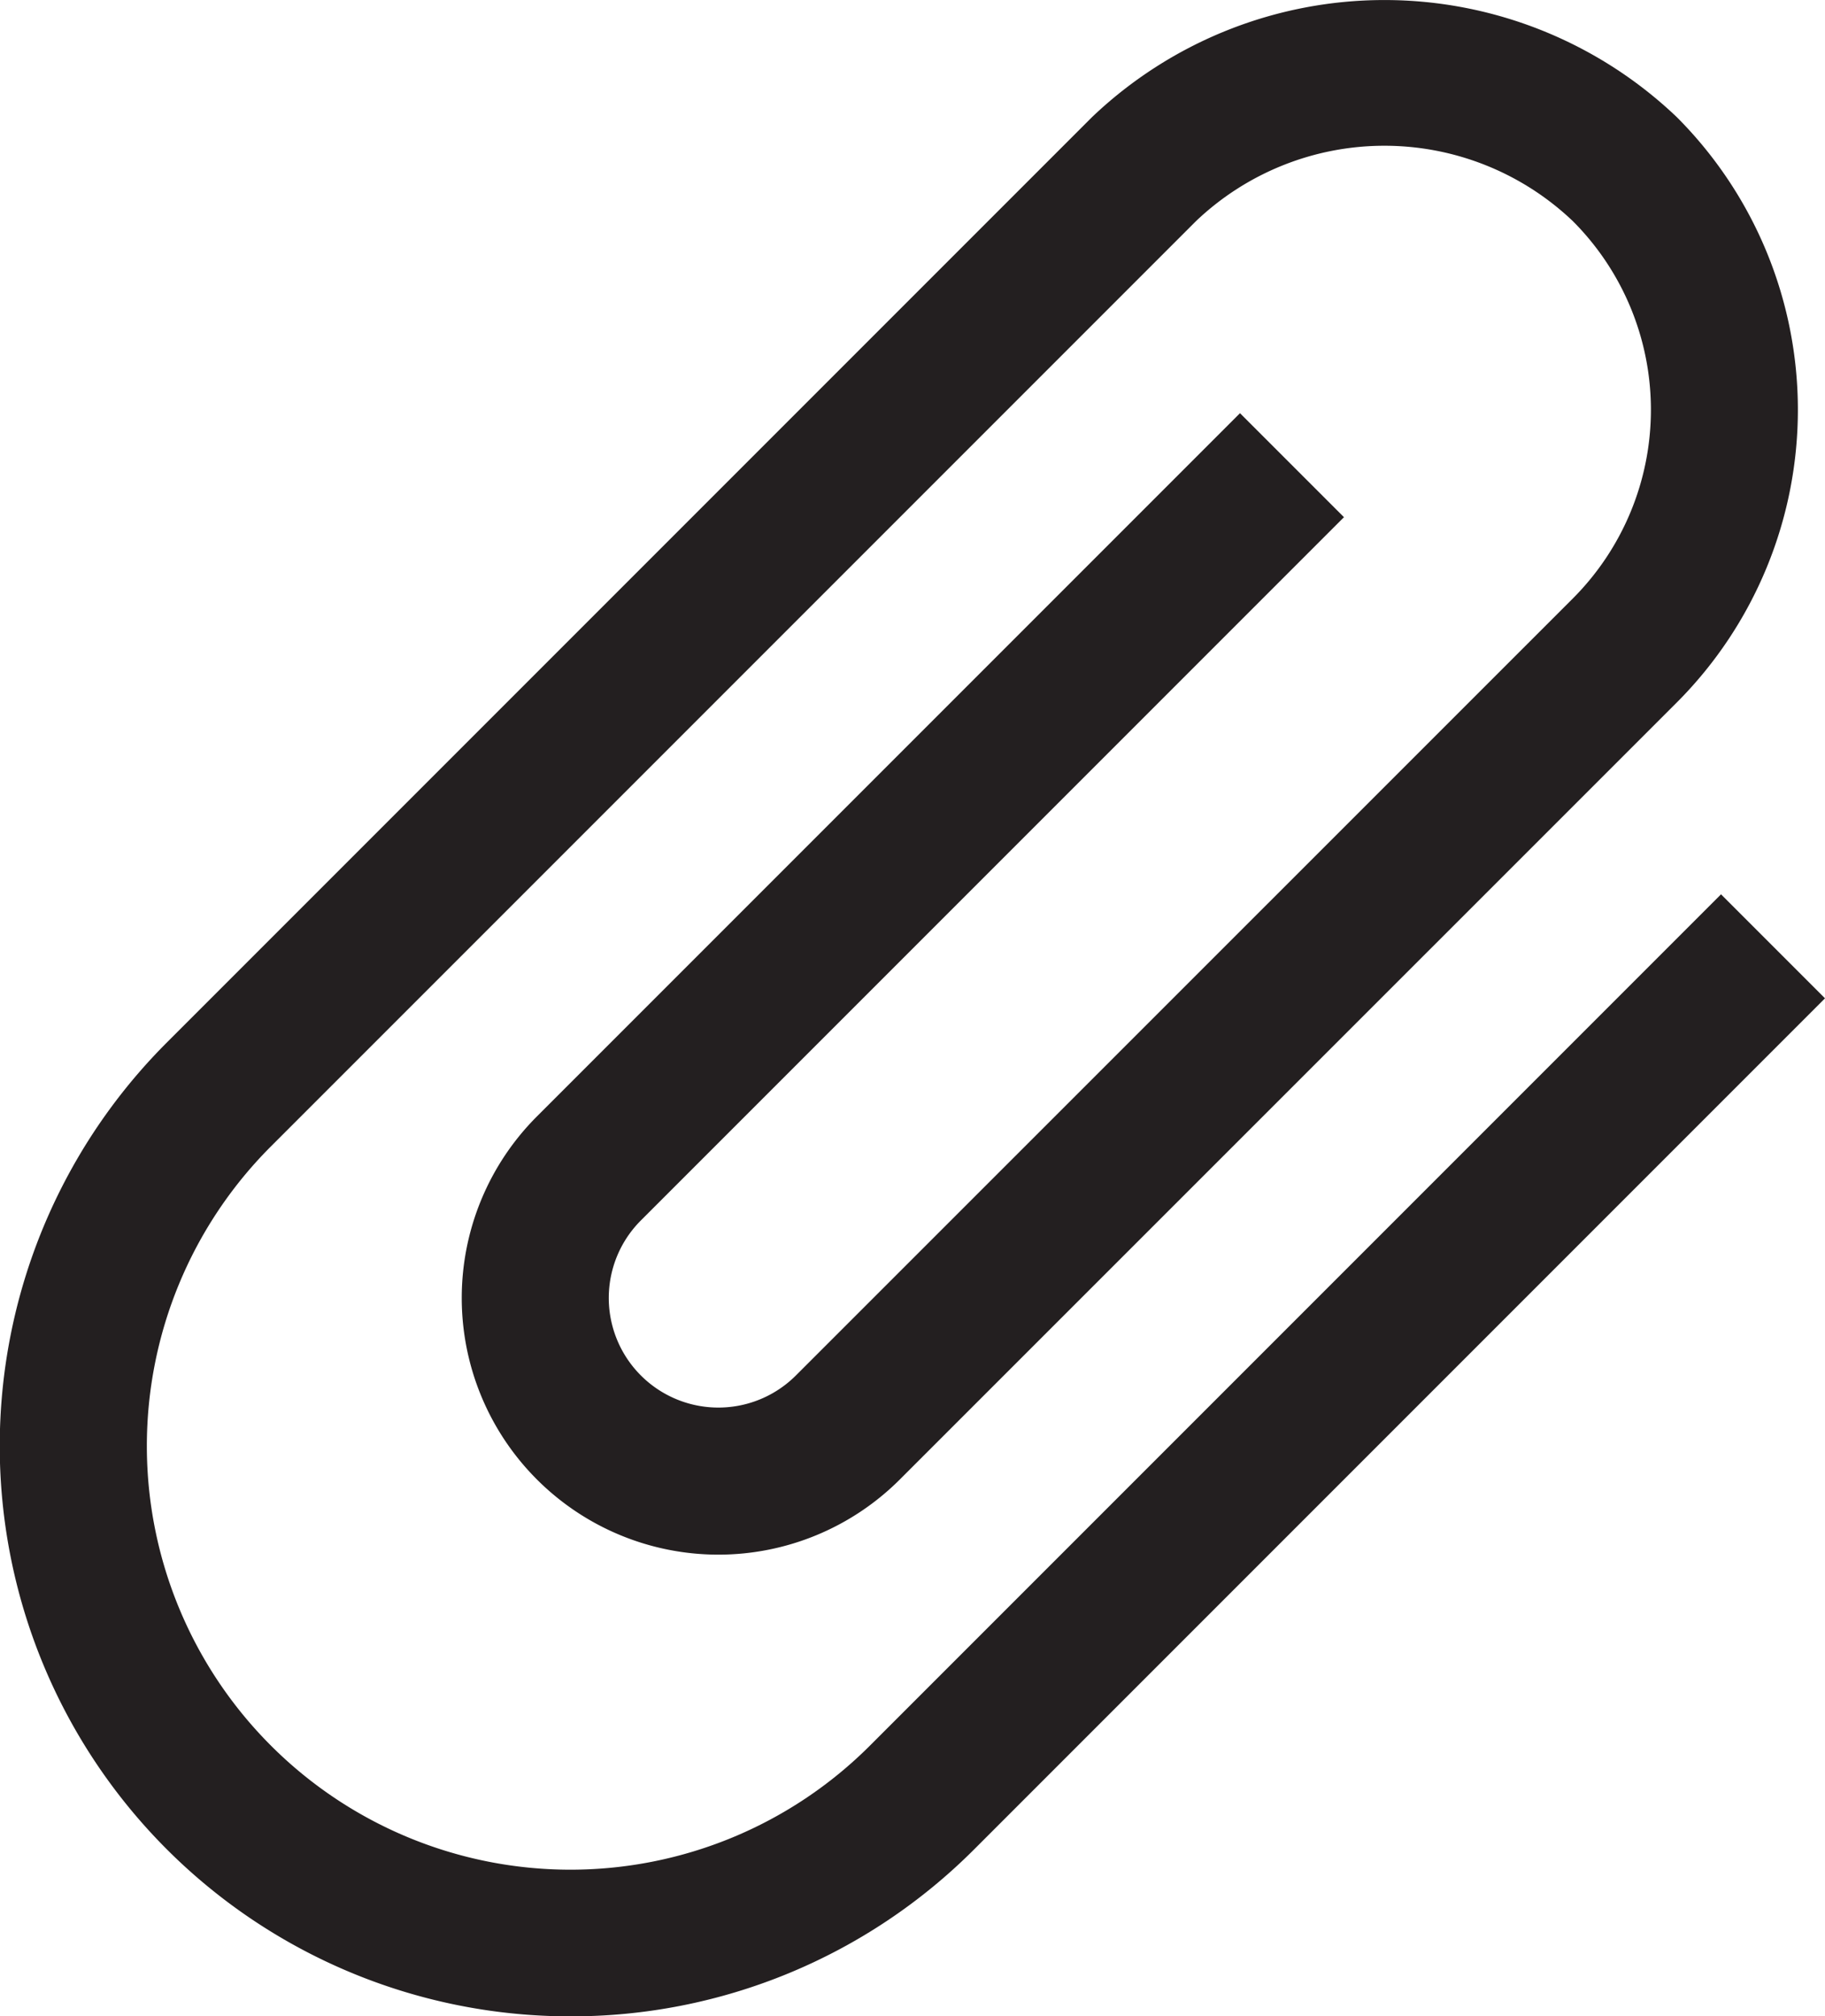 <svg id="Group_11468" data-name="Group 11468" xmlns="http://www.w3.org/2000/svg" width="12.41" height="13.708" viewBox="0 0 12.41 13.708">
  <path id="Path_10289" data-name="Path 10289" d="M5.6,14.866A3.878,3.878,0,0,1,2.858,8.245l6.29-6.29a2.881,2.881,0,0,1,3.978,0,2.816,2.816,0,0,1,0,3.978L7.842,11.216A1.745,1.745,0,0,1,5.374,8.748l4.781-4.781.707.707L6.081,9.455a.745.745,0,0,0,1.054,1.054l5.284-5.283a1.815,1.815,0,0,0,0-2.564,1.858,1.858,0,0,0-2.564,0l-6.29,6.29a2.88,2.88,0,0,0,4.074,4.073l5.787-5.787.707.707L8.346,13.732A3.87,3.87,0,0,1,5.6,14.866Z" transform="translate(-1.723 -1.158)" fill="#231f20"/>
</svg>
